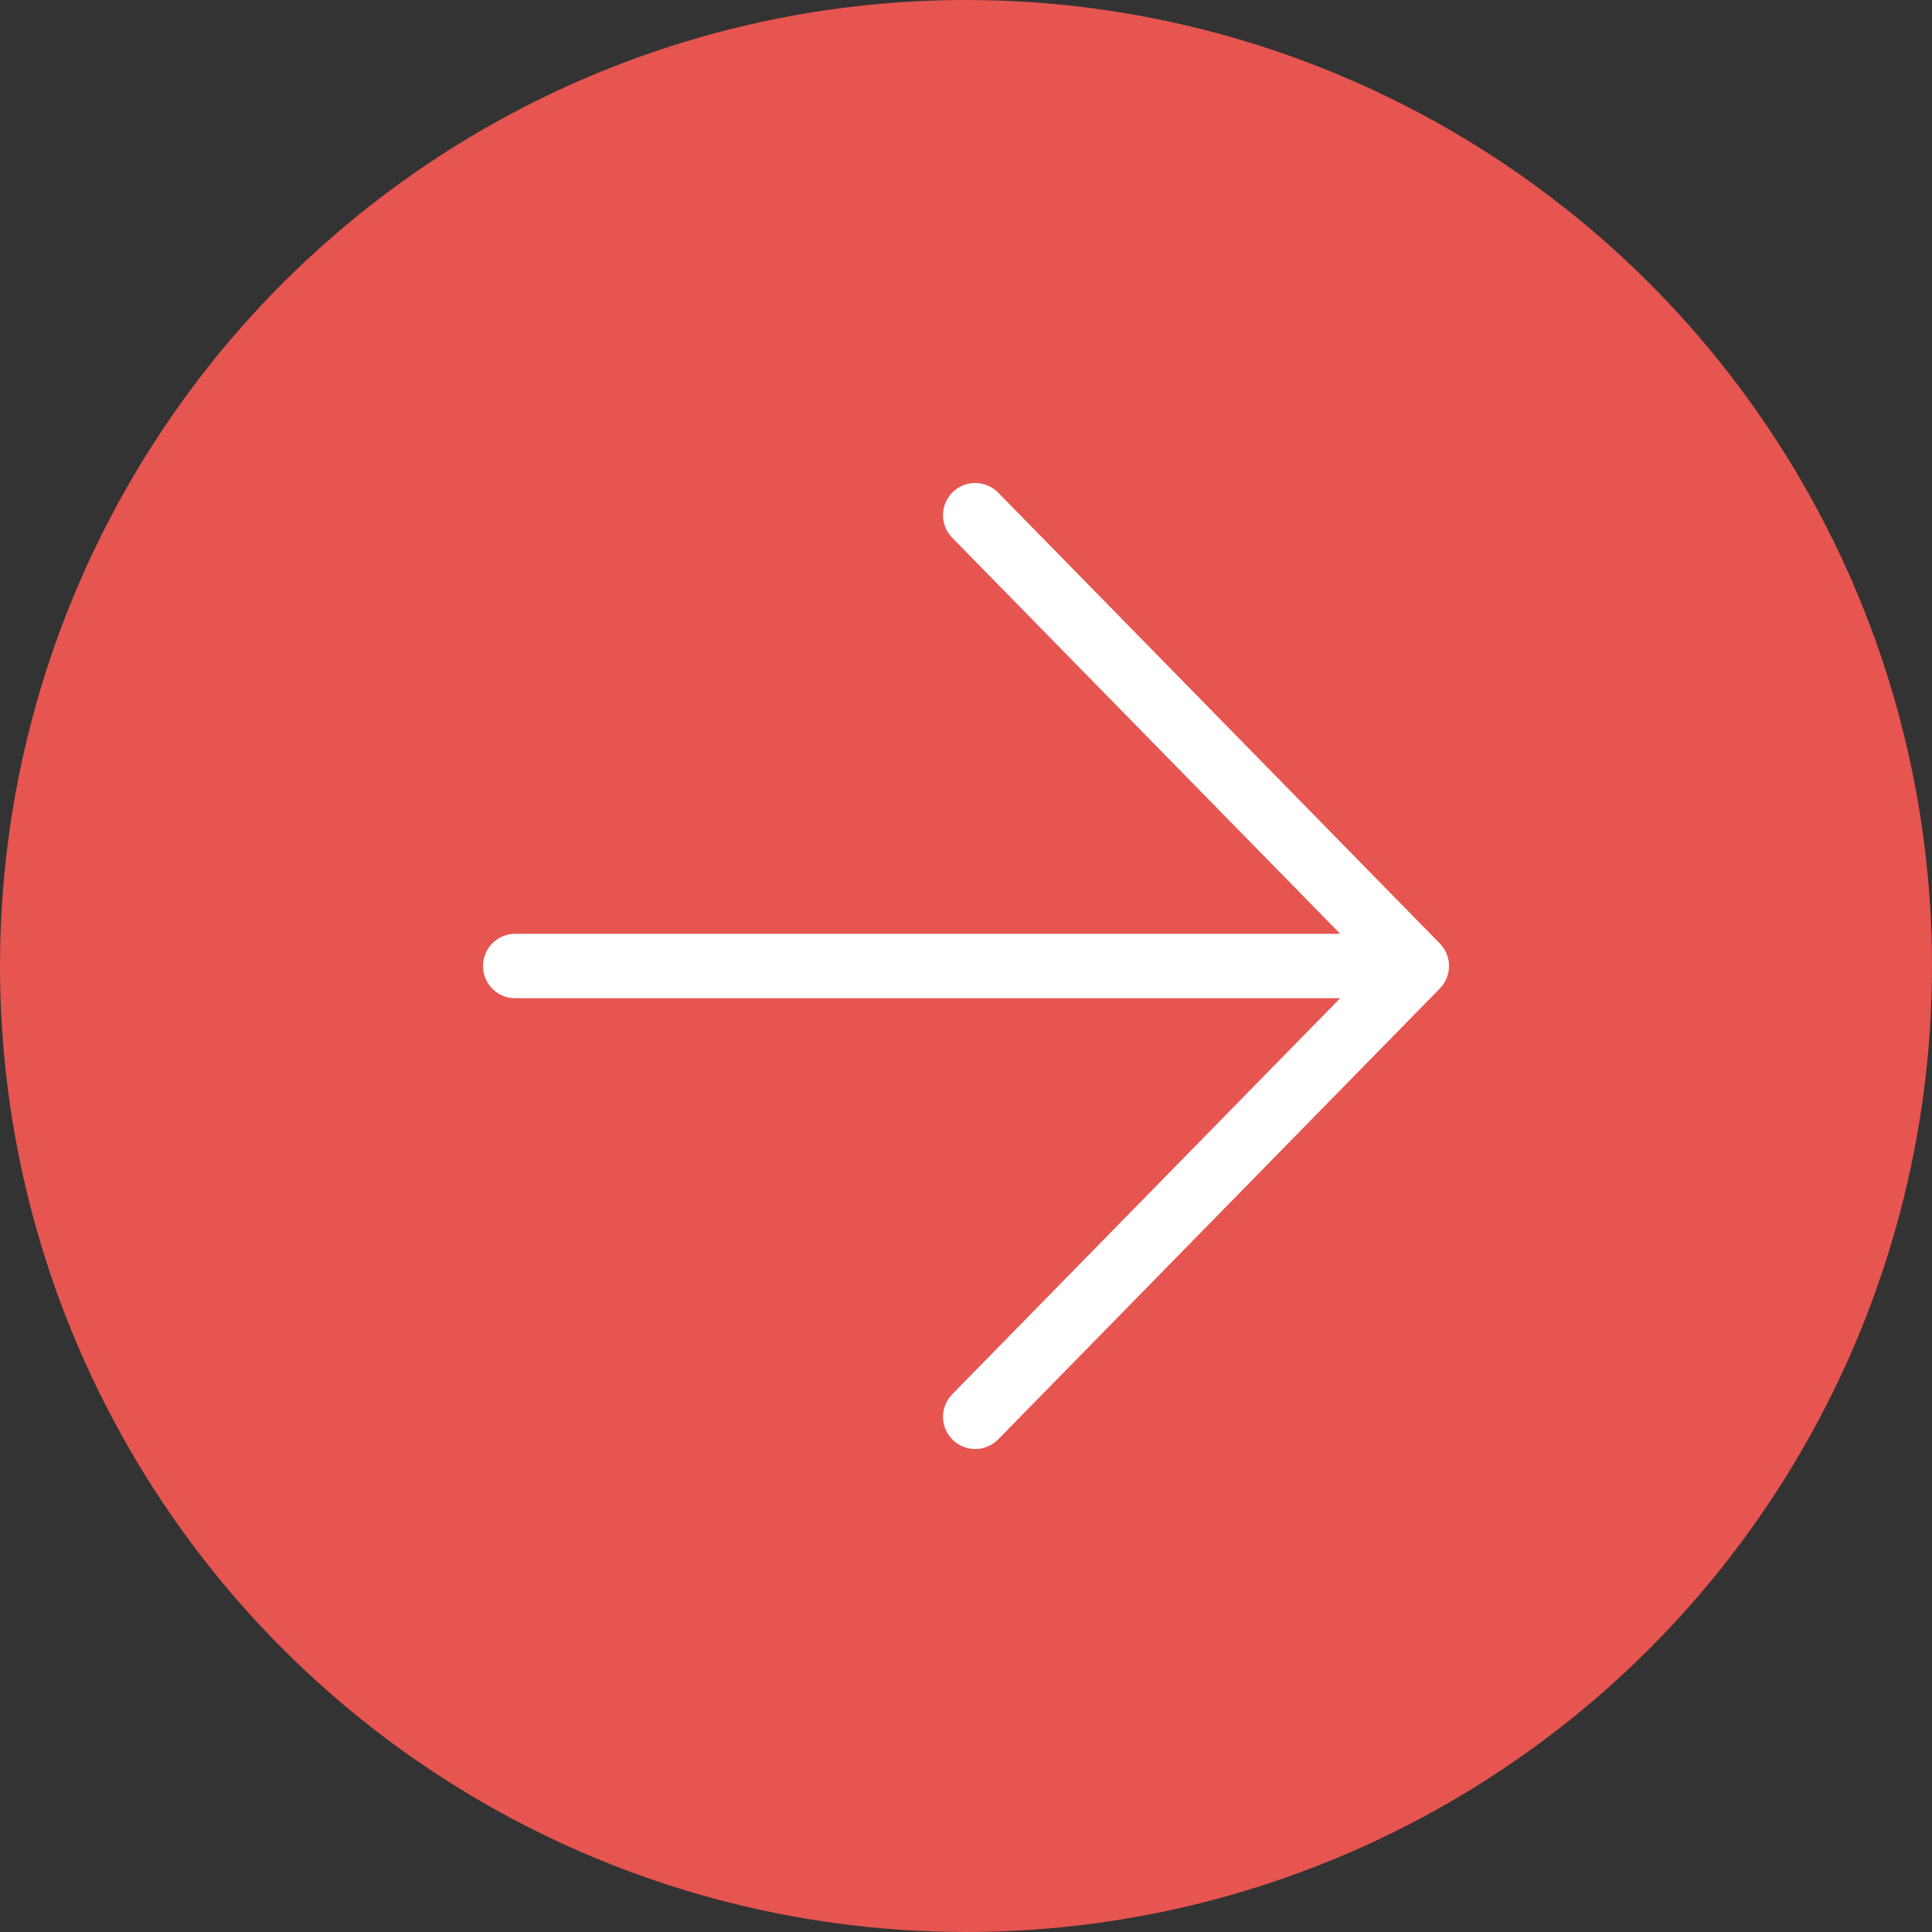 <svg width="30" height="30" viewBox="0 0 30 30" fill="none" xmlns="http://www.w3.org/2000/svg">
<rect x="0" y="0" width="30" height="30" fill="#333333" stroke="none"/>
<circle cx="15" cy="15" r="15" transform="rotate(-90 15 15)" fill="#E65550"/>
<path d="M22 15H8M22 15L15.143 22M22 15L15.143 8" stroke="white" stroke-linecap="round" stroke-linejoin="round"/>
</svg>
